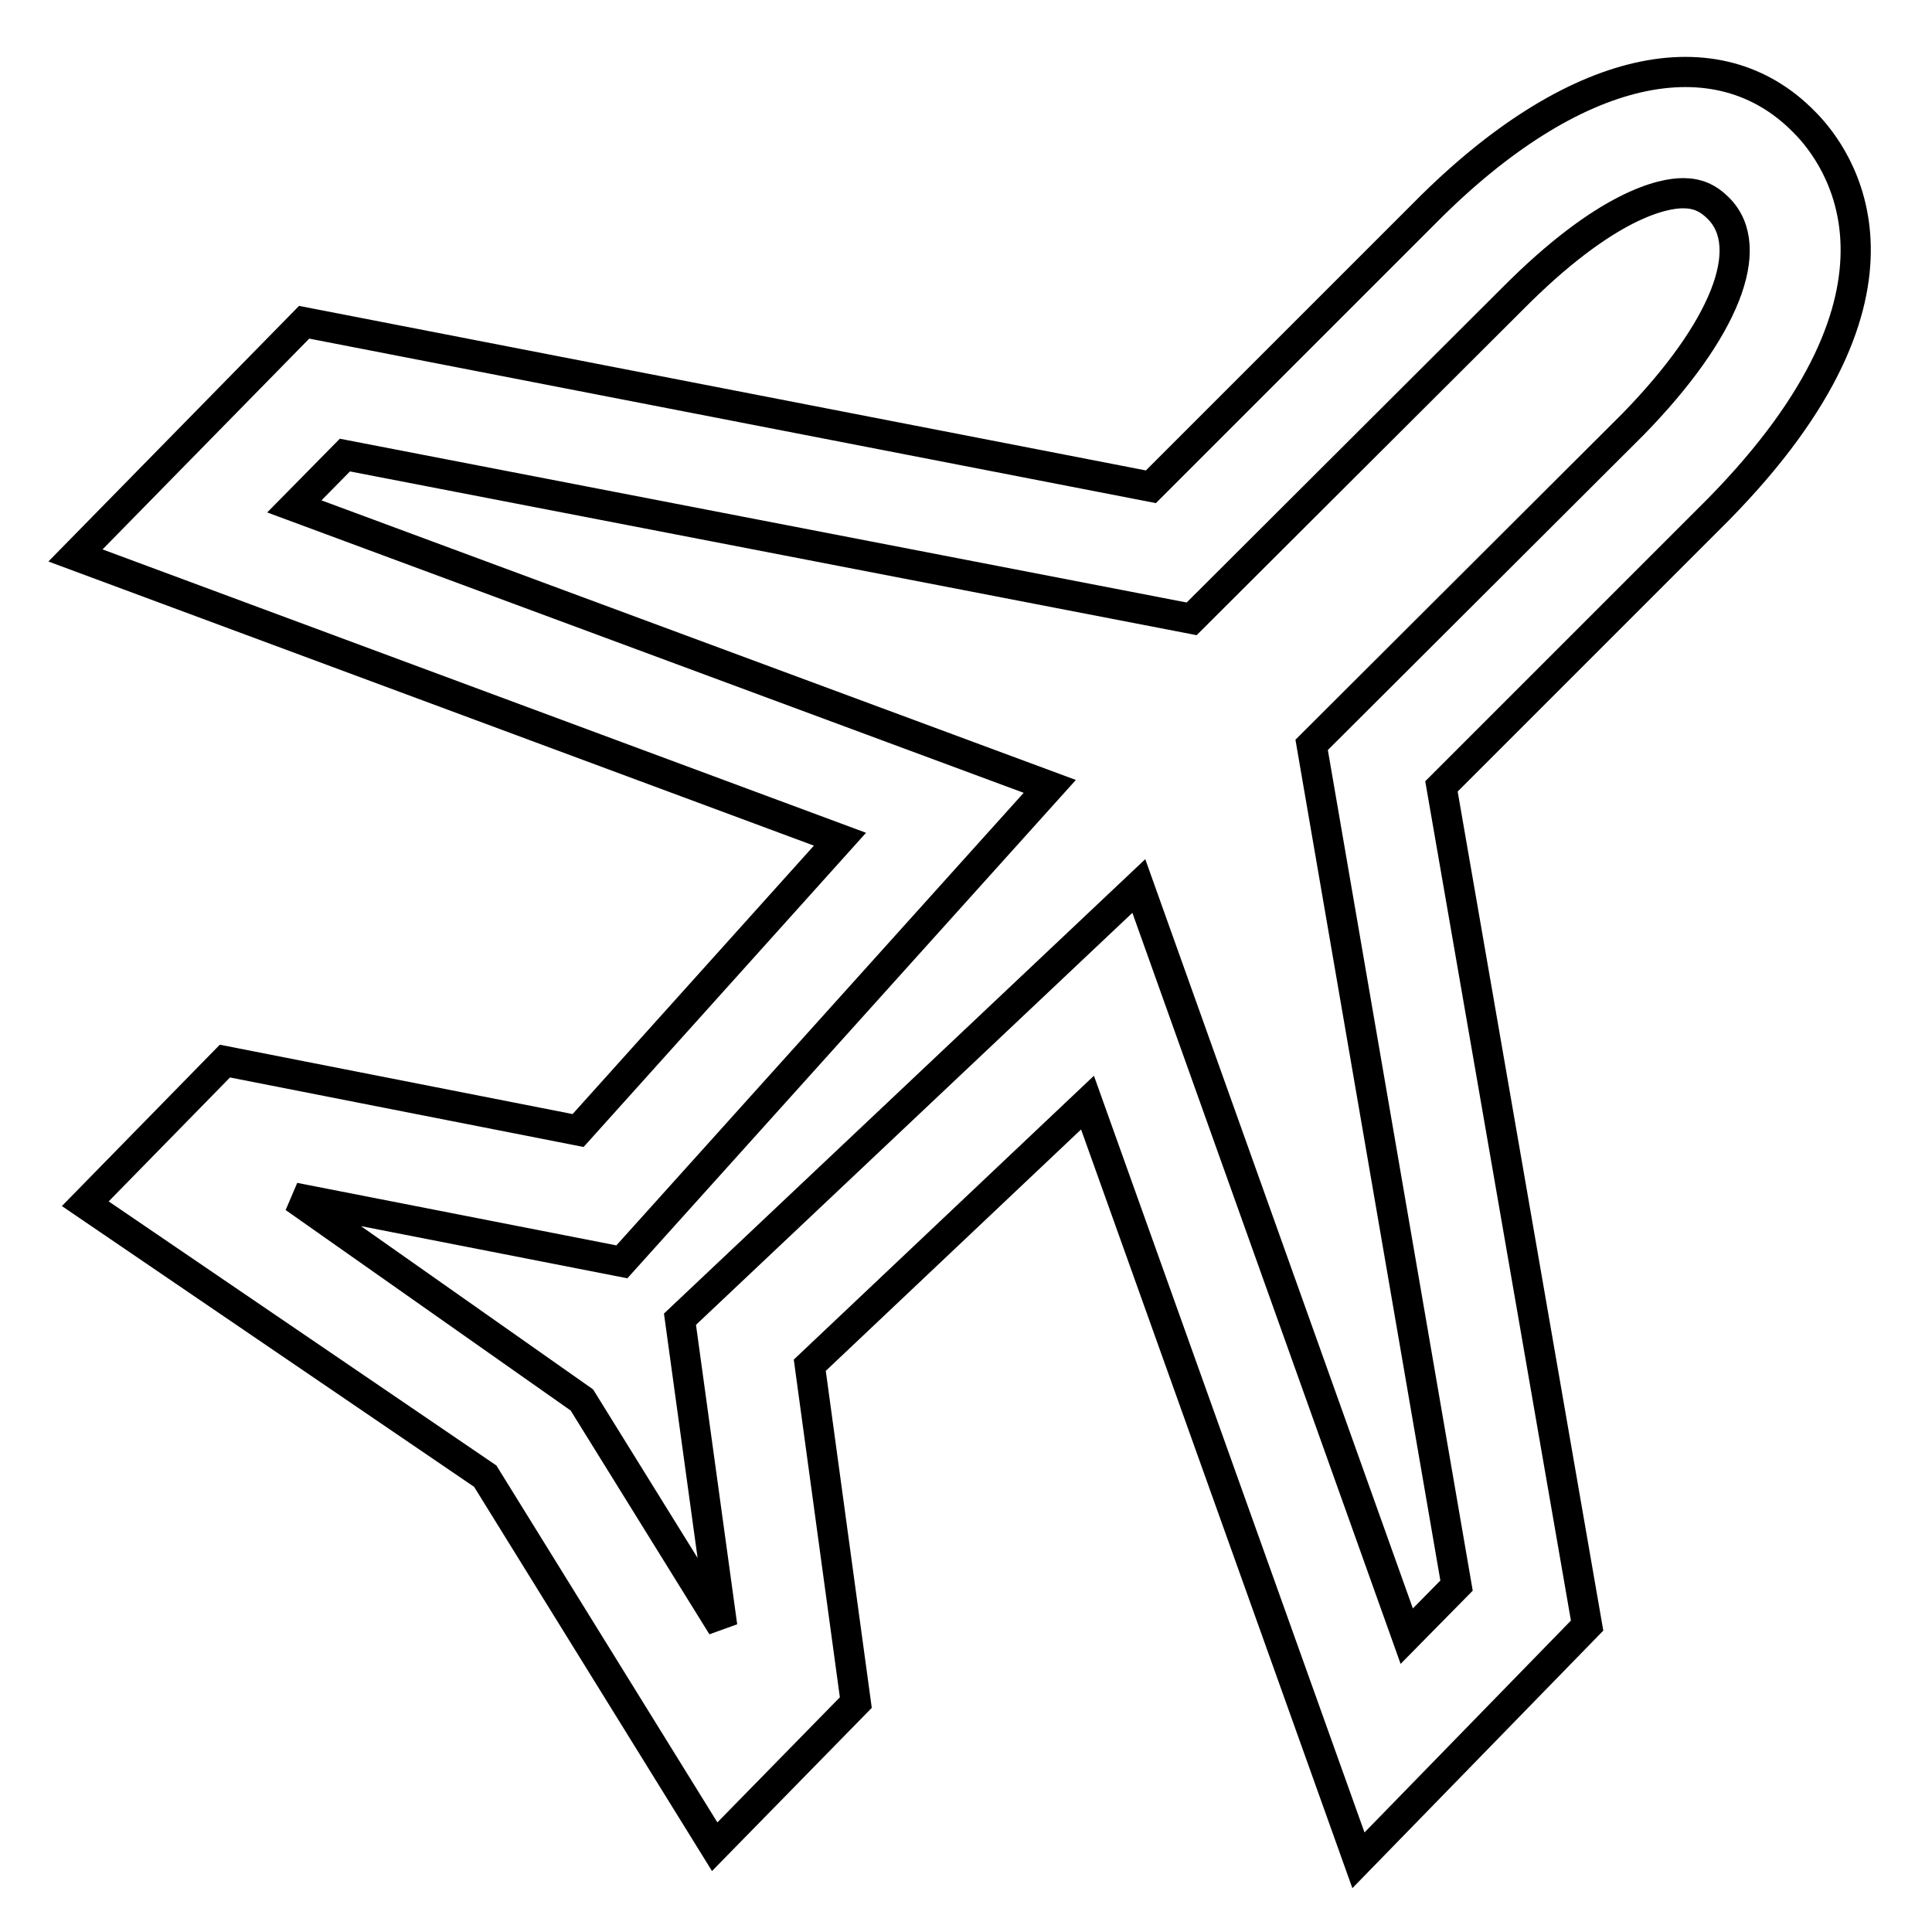 <?xml version="1.0" encoding="utf-8"?>
<!-- Svg Vector Icons : http://www.onlinewebfonts.com/icon -->
<!DOCTYPE svg PUBLIC "-//W3C//DTD SVG 1.1//EN" "http://www.w3.org/Graphics/SVG/1.1/DTD/svg11.dtd">
<svg version="1.1" xmlns="http://www.w3.org/2000/svg" xmlns:xlink="http://www.w3.org/1999/xlink" x="0px" y="0px" viewBox="0 0 256 256" enable-background="new 0 0 256 256" xml:space="preserve">
<g> <path stroke-width="4" fill-opacity="0" stroke="#000000"  d="M180,246.5l-35.9-100.4l-36.8,34.8l6.1,44.7l-18.7,19.1l-30.4-49.1l-53-36.1l18.5-18.9l46.8,9.2l34.7-38.6 L10,73.6l30.3-30.9l112.2,21.8l36.3-36.3c19.8-20,38.8-23.8,50.3-12c4.6,4.6,17.3,22.1-11.4,51.3l-36.7,36.7l19.3,111.2L180,246.5z  M150.9,117.4l35.5,99.4l6.6-6.7L173.8,98.7l42.6-42.5c12.1-12.4,16.5-23.4,11.3-28.6c-1.4-1.4-2.8-2-4.7-2 c-2.6,0-10.1,1.4-22.6,14L157.9,82L45.7,60.3L39,67.1l100.1,37.1l-56.7,63L39,158.7l38.1,26.8l18.6,30l-5.6-40.7L150.9,117.4z"/></g>
</svg>